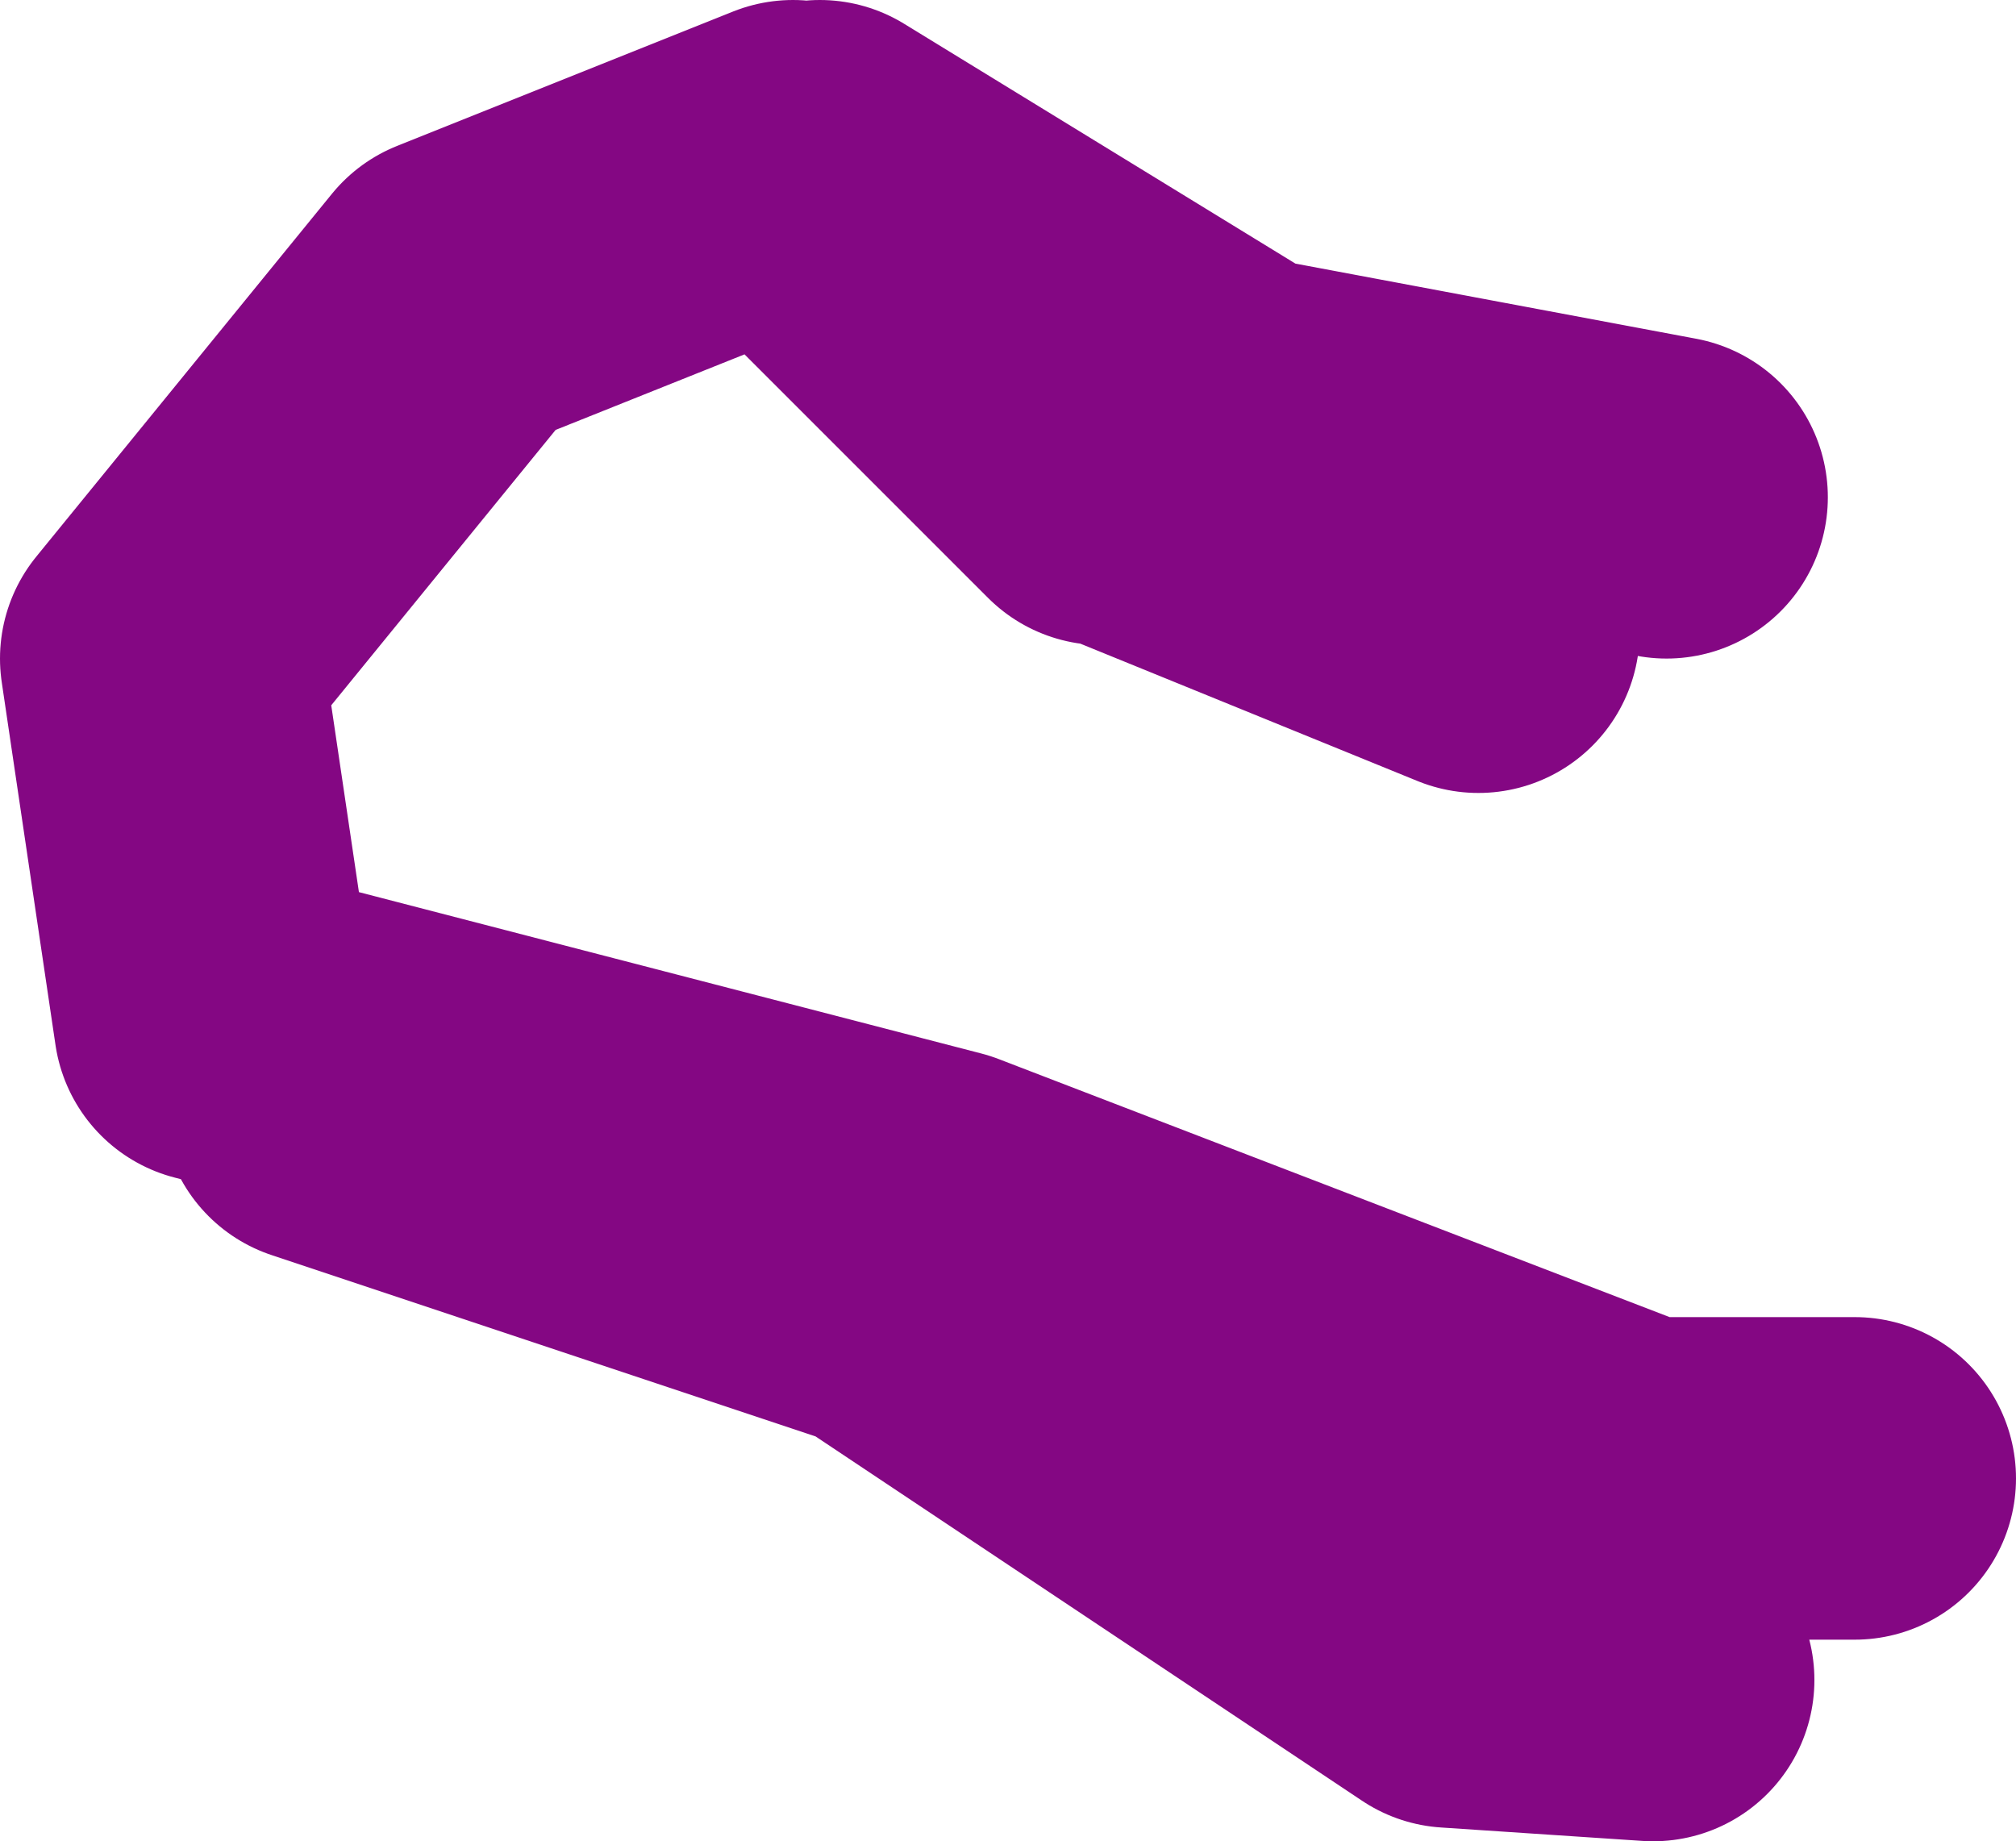 <?xml version="1.0" encoding="UTF-8" standalone="no"?>
<svg xmlns:xlink="http://www.w3.org/1999/xlink" height="34.25px" width="37.5px" xmlns="http://www.w3.org/2000/svg">
  <g transform="matrix(1.0, 0.0, 0.0, 1.0, 35.0, 45.4)">
    <path d="M-14.25 -36.4 L-7.5 -33.65 M-20.0 -41.9 L-14.5 -36.4 M-19.75 -42.4 L-12.0 -37.65 -4.0 -36.15 M-20.25 -42.4 L-26.5 -39.9 -32.0 -33.15 -31.0 -26.4 -17.5 -22.9 -4.5 -17.9 -0.5 -17.9 M-29.0 -24.9 L-18.5 -21.4 -8.0 -14.4 -4.25 -14.15" fill="none" stroke="#840783" stroke-linecap="round" stroke-linejoin="round" stroke-width="6.0"/>
  </g>
</svg>
